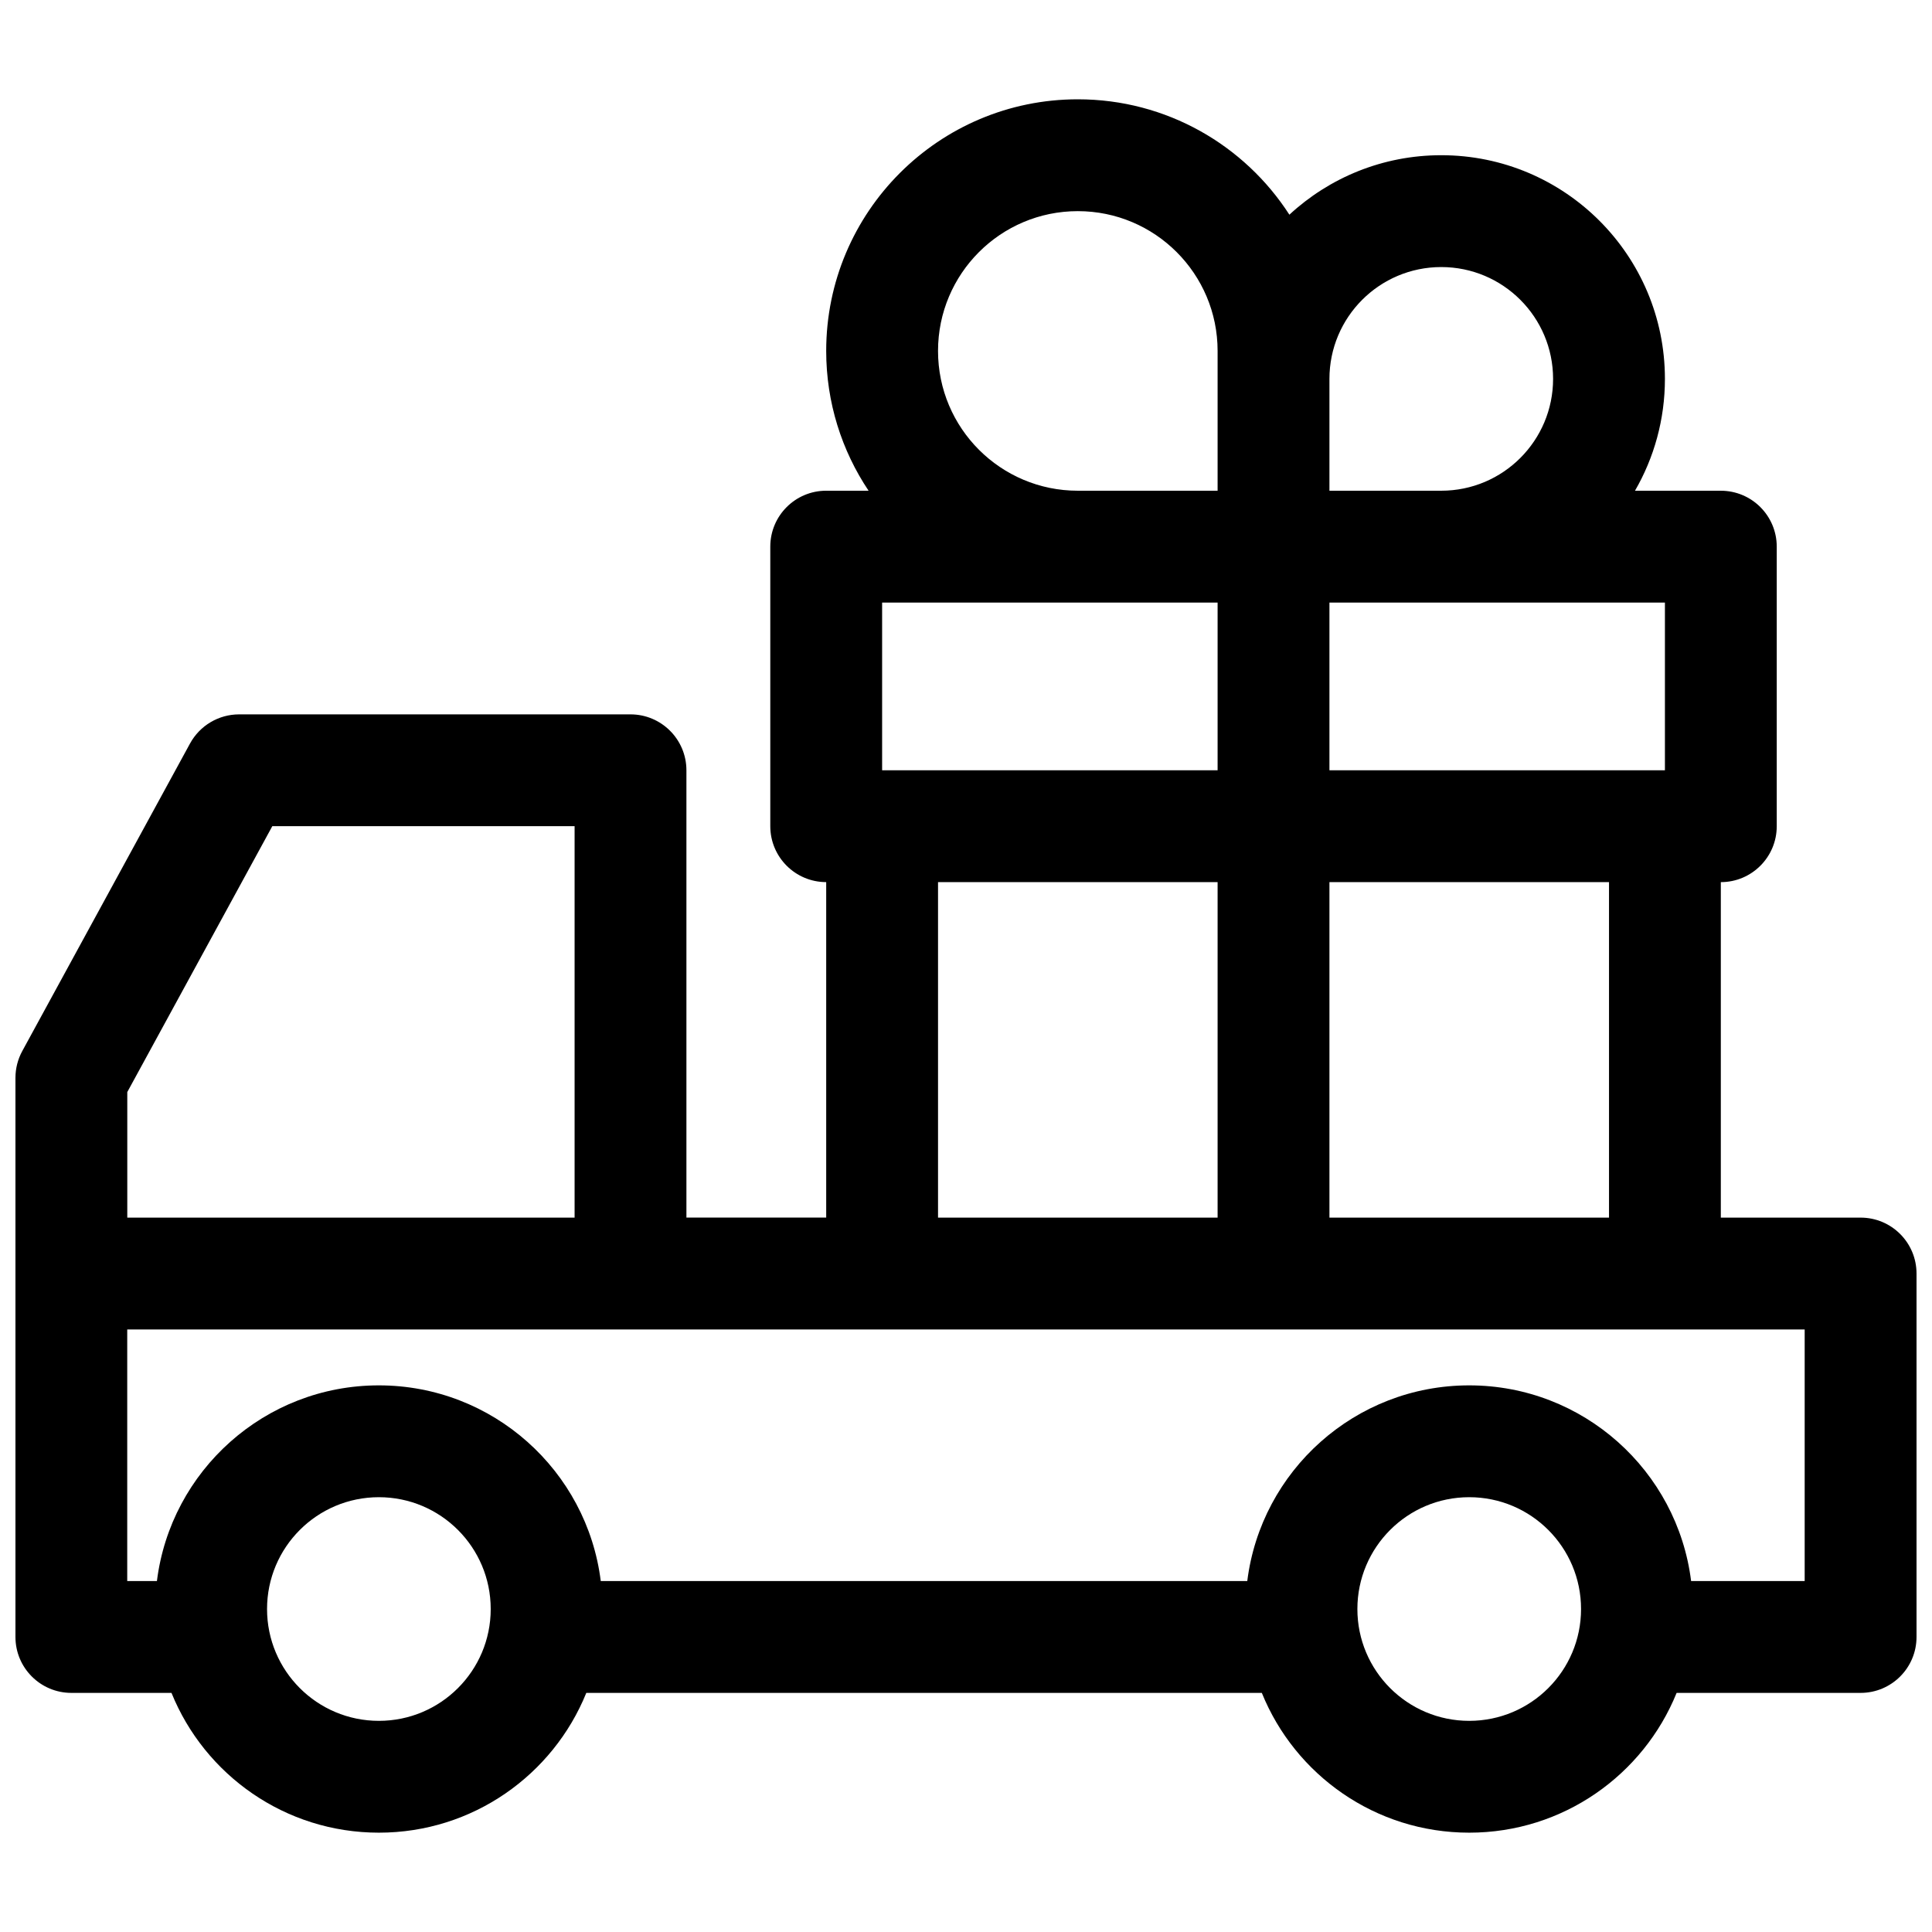 <?xml version="1.0" encoding="UTF-8"?>
<!-- Uploaded to: SVG Repo, www.svgrepo.com, Generator: SVG Repo Mixer Tools -->
<svg width="800px" height="800px" version="1.1" viewBox="144 144 512 512" xmlns="http://www.w3.org/2000/svg">
 <defs>
  <clipPath id="a">
   <path d="m148.09 170h503.81v460h-503.81z"/>
  </clipPath>
 </defs>
 <g clip-path="url(#a)">
  <path d="m577.29 274.05h22.746c8.184 0 14.82 6.633 14.82 14.816v74.09c0 8.184-6.637 14.82-14.82 14.82v88.906h37.047c8.184 0 14.816 6.633 14.816 14.816v96.316c0 8.184-6.633 14.82-14.816 14.82h-48.762c-8.793 21.719-30.09 37.043-54.965 37.043s-46.172-15.324-54.961-37.043h-179.02c-8.793 21.719-30.09 37.043-54.965 37.043s-46.172-15.324-54.965-37.043h-26.535c-8.184 0-14.816-6.637-14.816-14.82v-148.18c0-2.477 0.621-4.918 1.809-7.094l44.453-81.5c2.598-4.758 7.586-7.723 13.012-7.723h103.72c8.184 0 14.82 6.637 14.82 14.82v118.54h37.043v-88.906c-8.184 0-14.816-6.637-14.816-14.82v-74.09c0-8.184 6.633-14.816 14.816-14.816h11.23c-7.094-10.598-11.23-23.34-11.23-37.047 0-36.824 29.855-66.68 66.68-66.68 23.523 0 44.203 12.18 56.07 30.578 10.57-9.781 24.711-15.762 40.246-15.762 32.738 0 59.273 26.539 59.273 59.273 0 10.797-2.887 20.918-7.93 29.637zm-274.07 288.95h171.32c3.644-29.238 28.586-51.863 58.812-51.863s55.168 22.625 58.812 51.863h30.094v-66.68h-444.54v66.68h7.867c3.644-29.238 28.586-51.863 58.812-51.863 30.227 0 55.168 22.625 58.812 51.863zm-58.812 37.043c16.367 0 29.637-13.266 29.637-29.633s-13.27-29.637-29.637-29.637c-16.367 0-29.637 13.27-29.637 29.637s13.27 29.633 29.637 29.633zm288.95 0c16.367 0 29.637-13.266 29.637-29.633s-13.27-29.637-29.637-29.637-29.637 13.27-29.637 29.637 13.27 29.633 29.637 29.633zm-37.043-222.27v88.906h74.09v-88.906zm-29.637 0h-74.09v88.906h74.09zm29.637-74.09v44.453h88.906v-44.453zm-29.637 0h-88.906v44.453h88.906zm-37.047-29.637h37.047v-37.047c0-20.457-16.586-37.043-37.047-37.043-20.457 0-37.043 16.586-37.043 37.043 0 20.461 16.586 37.047 37.043 37.047zm66.684-29.637v29.637h29.633c16.367 0 29.637-13.27 29.637-29.637 0-16.367-13.27-29.637-29.637-29.637-16.367 0-29.633 13.27-29.633 29.637zm-200.04 222.27v-103.73h-80.113l-38.43 70.461v33.266z"/>
 </g>
</svg>
